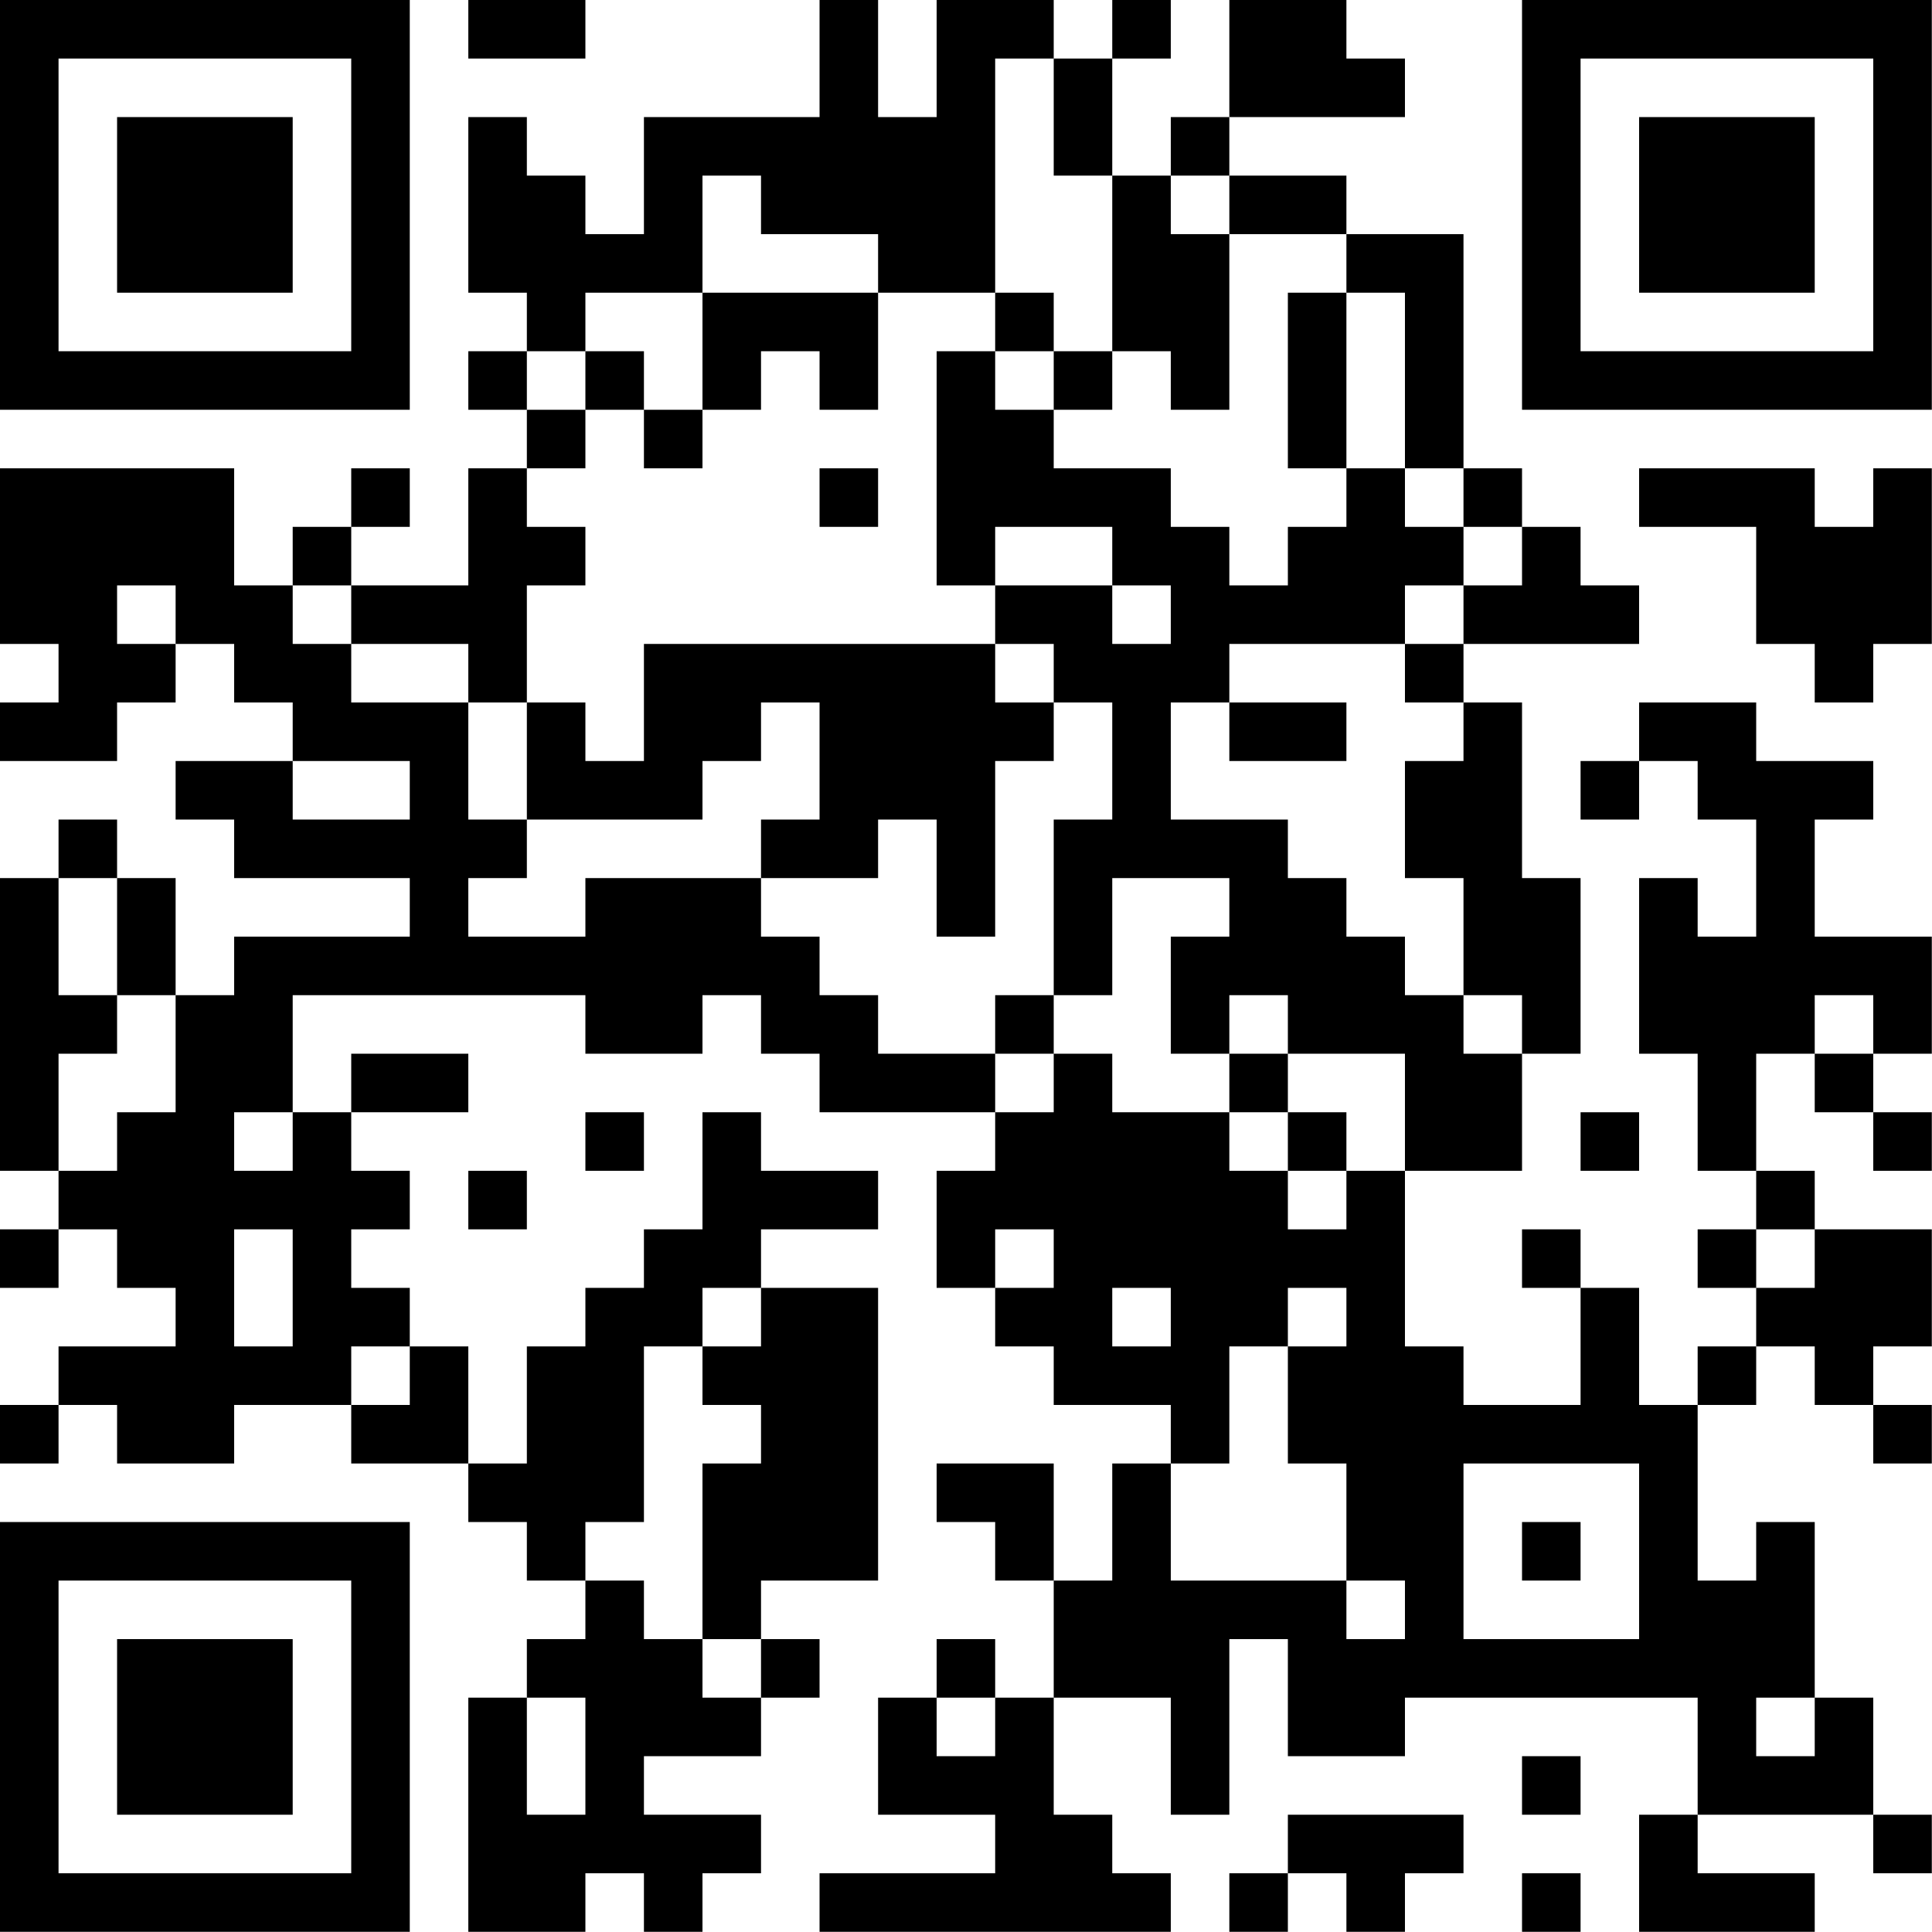 <?xml version="1.0" encoding="UTF-8"?>
<svg xmlns="http://www.w3.org/2000/svg" version="1.1" width="100" height="100" viewBox="0 0 100 100"><rect x="0" y="0" width="100" height="100" fill="#ffffff"/><g transform="scale(3.03)"><g transform="translate(0,0)"><path fill-rule="evenodd" d="M8 0L8 1L10 1L10 0ZM14 0L14 2L11 2L11 4L10 4L10 3L9 3L9 2L8 2L8 5L9 5L9 6L8 6L8 7L9 7L9 8L8 8L8 10L6 10L6 9L7 9L7 8L6 8L6 9L5 9L5 10L4 10L4 8L0 8L0 11L1 11L1 12L0 12L0 13L2 13L2 12L3 12L3 11L4 11L4 12L5 12L5 13L3 13L3 14L4 14L4 15L7 15L7 16L4 16L4 17L3 17L3 15L2 15L2 14L1 14L1 15L0 15L0 20L1 20L1 21L0 21L0 22L1 22L1 21L2 21L2 22L3 22L3 23L1 23L1 24L0 24L0 25L1 25L1 24L2 24L2 25L4 25L4 24L6 24L6 25L8 25L8 26L9 26L9 27L10 27L10 28L9 28L9 29L8 29L8 33L10 33L10 32L11 32L11 33L12 33L12 32L13 32L13 31L11 31L11 30L13 30L13 29L14 29L14 28L13 28L13 27L15 27L15 22L13 22L13 21L15 21L15 20L13 20L13 19L12 19L12 21L11 21L11 22L10 22L10 23L9 23L9 25L8 25L8 23L7 23L7 22L6 22L6 21L7 21L7 20L6 20L6 19L8 19L8 18L6 18L6 19L5 19L5 17L10 17L10 18L12 18L12 17L13 17L13 18L14 18L14 19L17 19L17 20L16 20L16 22L17 22L17 23L18 23L18 24L20 24L20 25L19 25L19 27L18 27L18 25L16 25L16 26L17 26L17 27L18 27L18 29L17 29L17 28L16 28L16 29L15 29L15 31L17 31L17 32L14 32L14 33L20 33L20 32L19 32L19 31L18 31L18 29L20 29L20 31L21 31L21 28L22 28L22 30L24 30L24 29L29 29L29 31L28 31L28 33L31 33L31 32L29 32L29 31L32 31L32 32L33 32L33 31L32 31L32 29L31 29L31 26L30 26L30 27L29 27L29 24L30 24L30 23L31 23L31 24L32 24L32 25L33 25L33 24L32 24L32 23L33 23L33 21L31 21L31 20L30 20L30 18L31 18L31 19L32 19L32 20L33 20L33 19L32 19L32 18L33 18L33 16L31 16L31 14L32 14L32 13L30 13L30 12L28 12L28 13L27 13L27 14L28 14L28 13L29 13L29 14L30 14L30 16L29 16L29 15L28 15L28 18L29 18L29 20L30 20L30 21L29 21L29 22L30 22L30 23L29 23L29 24L28 24L28 22L27 22L27 21L26 21L26 22L27 22L27 24L25 24L25 23L24 23L24 20L26 20L26 18L27 18L27 15L26 15L26 12L25 12L25 11L28 11L28 10L27 10L27 9L26 9L26 8L25 8L25 4L23 4L23 3L21 3L21 2L24 2L24 1L23 1L23 0L21 0L21 2L20 2L20 3L19 3L19 1L20 1L20 0L19 0L19 1L18 1L18 0L16 0L16 2L15 2L15 0ZM17 1L17 5L15 5L15 4L13 4L13 3L12 3L12 5L10 5L10 6L9 6L9 7L10 7L10 8L9 8L9 9L10 9L10 10L9 10L9 12L8 12L8 11L6 11L6 10L5 10L5 11L6 11L6 12L8 12L8 14L9 14L9 15L8 15L8 16L10 16L10 15L13 15L13 16L14 16L14 17L15 17L15 18L17 18L17 19L18 19L18 18L19 18L19 19L21 19L21 20L22 20L22 21L23 21L23 20L24 20L24 18L22 18L22 17L21 17L21 18L20 18L20 16L21 16L21 15L19 15L19 17L18 17L18 14L19 14L19 12L18 12L18 11L17 11L17 10L19 10L19 11L20 11L20 10L19 10L19 9L17 9L17 10L16 10L16 6L17 6L17 7L18 7L18 8L20 8L20 9L21 9L21 10L22 10L22 9L23 9L23 8L24 8L24 9L25 9L25 10L24 10L24 11L21 11L21 12L20 12L20 14L22 14L22 15L23 15L23 16L24 16L24 17L25 17L25 18L26 18L26 17L25 17L25 15L24 15L24 13L25 13L25 12L24 12L24 11L25 11L25 10L26 10L26 9L25 9L25 8L24 8L24 5L23 5L23 4L21 4L21 3L20 3L20 4L21 4L21 7L20 7L20 6L19 6L19 3L18 3L18 1ZM12 5L12 7L11 7L11 6L10 6L10 7L11 7L11 8L12 8L12 7L13 7L13 6L14 6L14 7L15 7L15 5ZM17 5L17 6L18 6L18 7L19 7L19 6L18 6L18 5ZM22 5L22 8L23 8L23 5ZM14 8L14 9L15 9L15 8ZM28 8L28 9L30 9L30 11L31 11L31 12L32 12L32 11L33 11L33 8L32 8L32 9L31 9L31 8ZM2 10L2 11L3 11L3 10ZM11 11L11 13L10 13L10 12L9 12L9 14L12 14L12 13L13 13L13 12L14 12L14 14L13 14L13 15L15 15L15 14L16 14L16 16L17 16L17 13L18 13L18 12L17 12L17 11ZM21 12L21 13L23 13L23 12ZM5 13L5 14L7 14L7 13ZM1 15L1 17L2 17L2 18L1 18L1 20L2 20L2 19L3 19L3 17L2 17L2 15ZM17 17L17 18L18 18L18 17ZM31 17L31 18L32 18L32 17ZM21 18L21 19L22 19L22 20L23 20L23 19L22 19L22 18ZM4 19L4 20L5 20L5 19ZM10 19L10 20L11 20L11 19ZM27 19L27 20L28 20L28 19ZM8 20L8 21L9 21L9 20ZM4 21L4 23L5 23L5 21ZM17 21L17 22L18 22L18 21ZM30 21L30 22L31 22L31 21ZM12 22L12 23L11 23L11 26L10 26L10 27L11 27L11 28L12 28L12 29L13 29L13 28L12 28L12 25L13 25L13 24L12 24L12 23L13 23L13 22ZM19 22L19 23L20 23L20 22ZM22 22L22 23L21 23L21 25L20 25L20 27L23 27L23 28L24 28L24 27L23 27L23 25L22 25L22 23L23 23L23 22ZM6 23L6 24L7 24L7 23ZM25 25L25 28L28 28L28 25ZM26 26L26 27L27 27L27 26ZM9 29L9 31L10 31L10 29ZM16 29L16 30L17 30L17 29ZM30 29L30 30L31 30L31 29ZM26 30L26 31L27 31L27 30ZM22 31L22 32L21 32L21 33L22 33L22 32L23 32L23 33L24 33L24 32L25 32L25 31ZM26 32L26 33L27 33L27 32ZM0 0L0 7L7 7L7 0ZM1 1L1 6L6 6L6 1ZM2 2L2 5L5 5L5 2ZM26 0L26 7L33 7L33 0ZM27 1L27 6L32 6L32 1ZM28 2L28 5L31 5L31 2ZM0 26L0 33L7 33L7 26ZM1 27L1 32L6 32L6 27ZM2 28L2 31L5 31L5 28Z" fill="#000000"/></g></g></svg>
